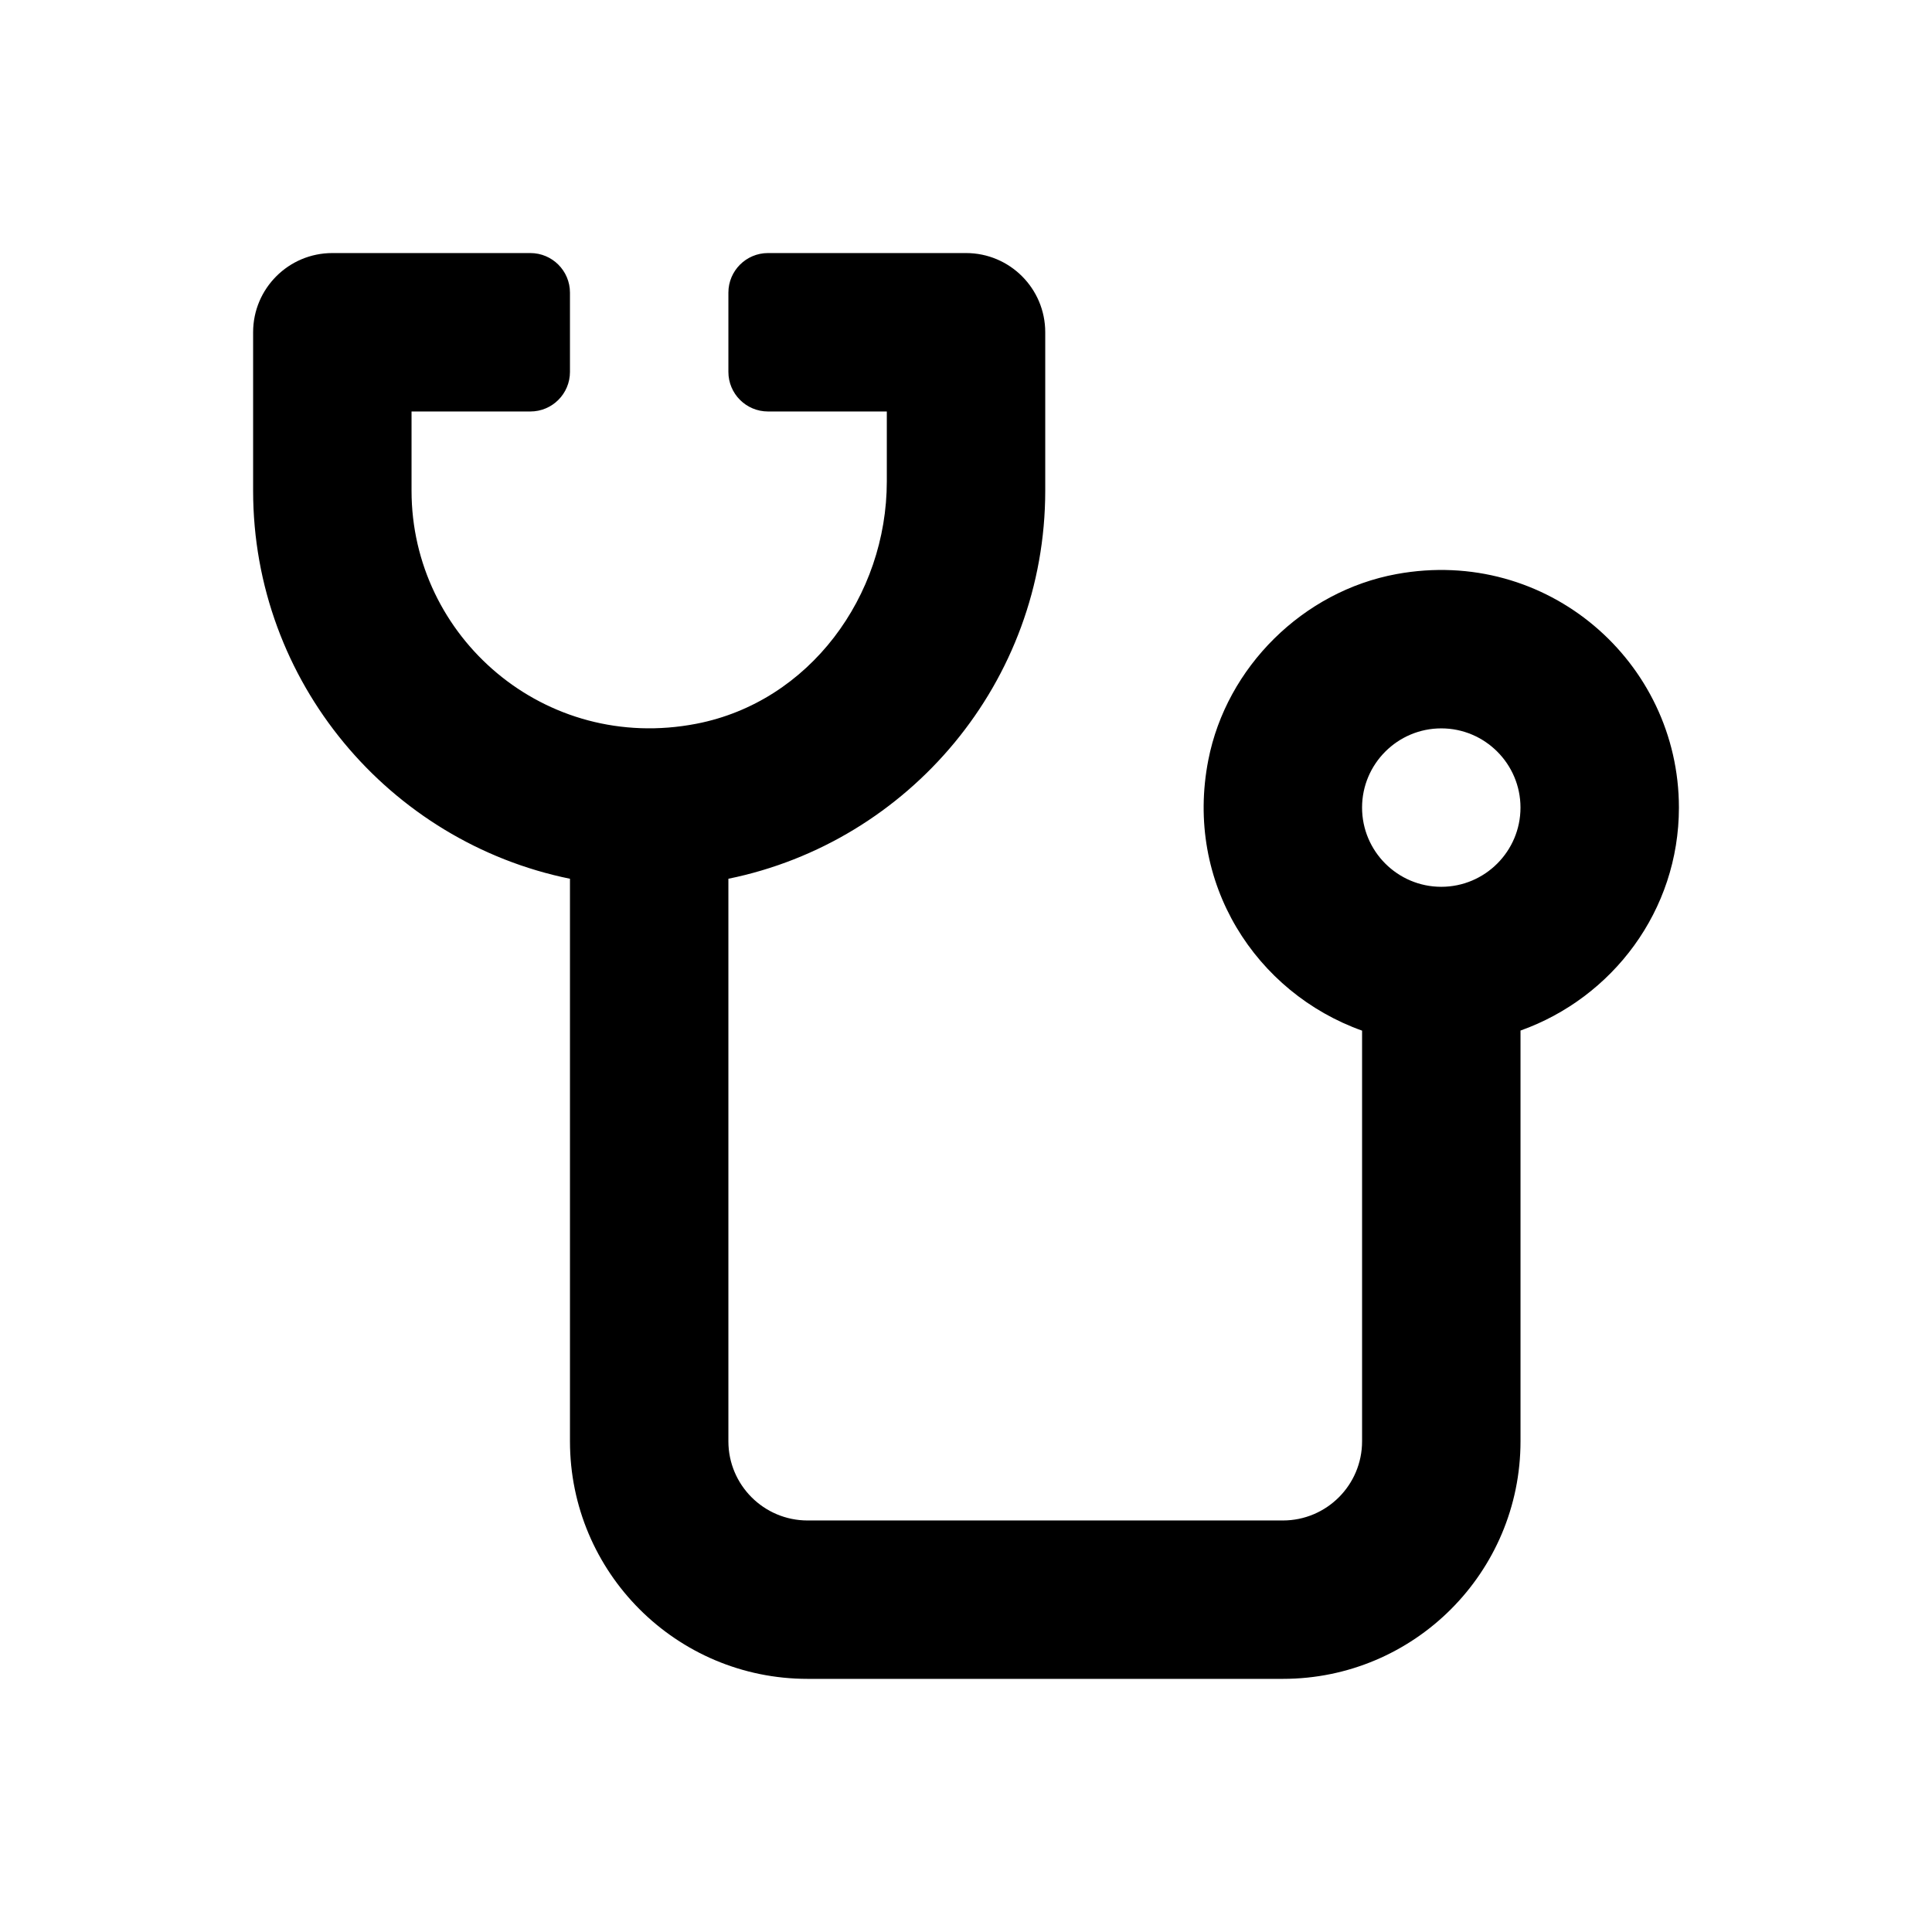 <?xml version="1.0" encoding="UTF-8"?>
<!-- Uploaded to: ICON Repo, www.svgrepo.com, Generator: ICON Repo Mixer Tools -->
<svg fill="#000000" width="800px" height="800px" version="1.1" viewBox="144 144 512 512" xmlns="http://www.w3.org/2000/svg">
 <path d="m588.93 358.02c0-38.609-34.922-69.215-74.84-61.883-24.727 4.539-45.055 24.609-49.875 49.281-6.383 32.656 12.695 61.707 40.75 71.711v108.82c0 11.594-9.398 20.992-20.992 20.992h-125.95c-11.594 0-20.992-9.398-20.992-20.992v-149.07c47.848-9.75 83.969-52.152 83.969-102.84v-41.984c0-11.594-9.398-20.992-20.992-20.992h-52.48c-5.797 0-10.496 4.699-10.496 10.496v20.992c0 5.797 4.699 10.496 10.496 10.496h31.488v18.508c0 30.457-20.527 58.434-50.426 64.238-40.203 7.812-75.527-22.922-75.527-61.754v-20.992h31.488c5.797 0 10.496-4.699 10.496-10.496v-20.992c0-5.797-4.699-10.496-10.496-10.496h-52.48c-11.594 0-20.992 9.398-20.992 20.992v41.984c0 50.684 36.121 93.086 83.969 102.84v149.06c0 34.781 28.195 62.977 62.977 62.977h125.95c34.781 0 62.977-28.195 62.977-62.977v-108.83c24.379-8.691 41.98-31.777 41.98-59.105zm-62.977 20.992c-11.574 0-20.992-9.418-20.992-20.992s9.418-20.992 20.992-20.992 20.992 9.418 20.992 20.992c0 11.57-9.418 20.992-20.992 20.992z"/>
</svg>